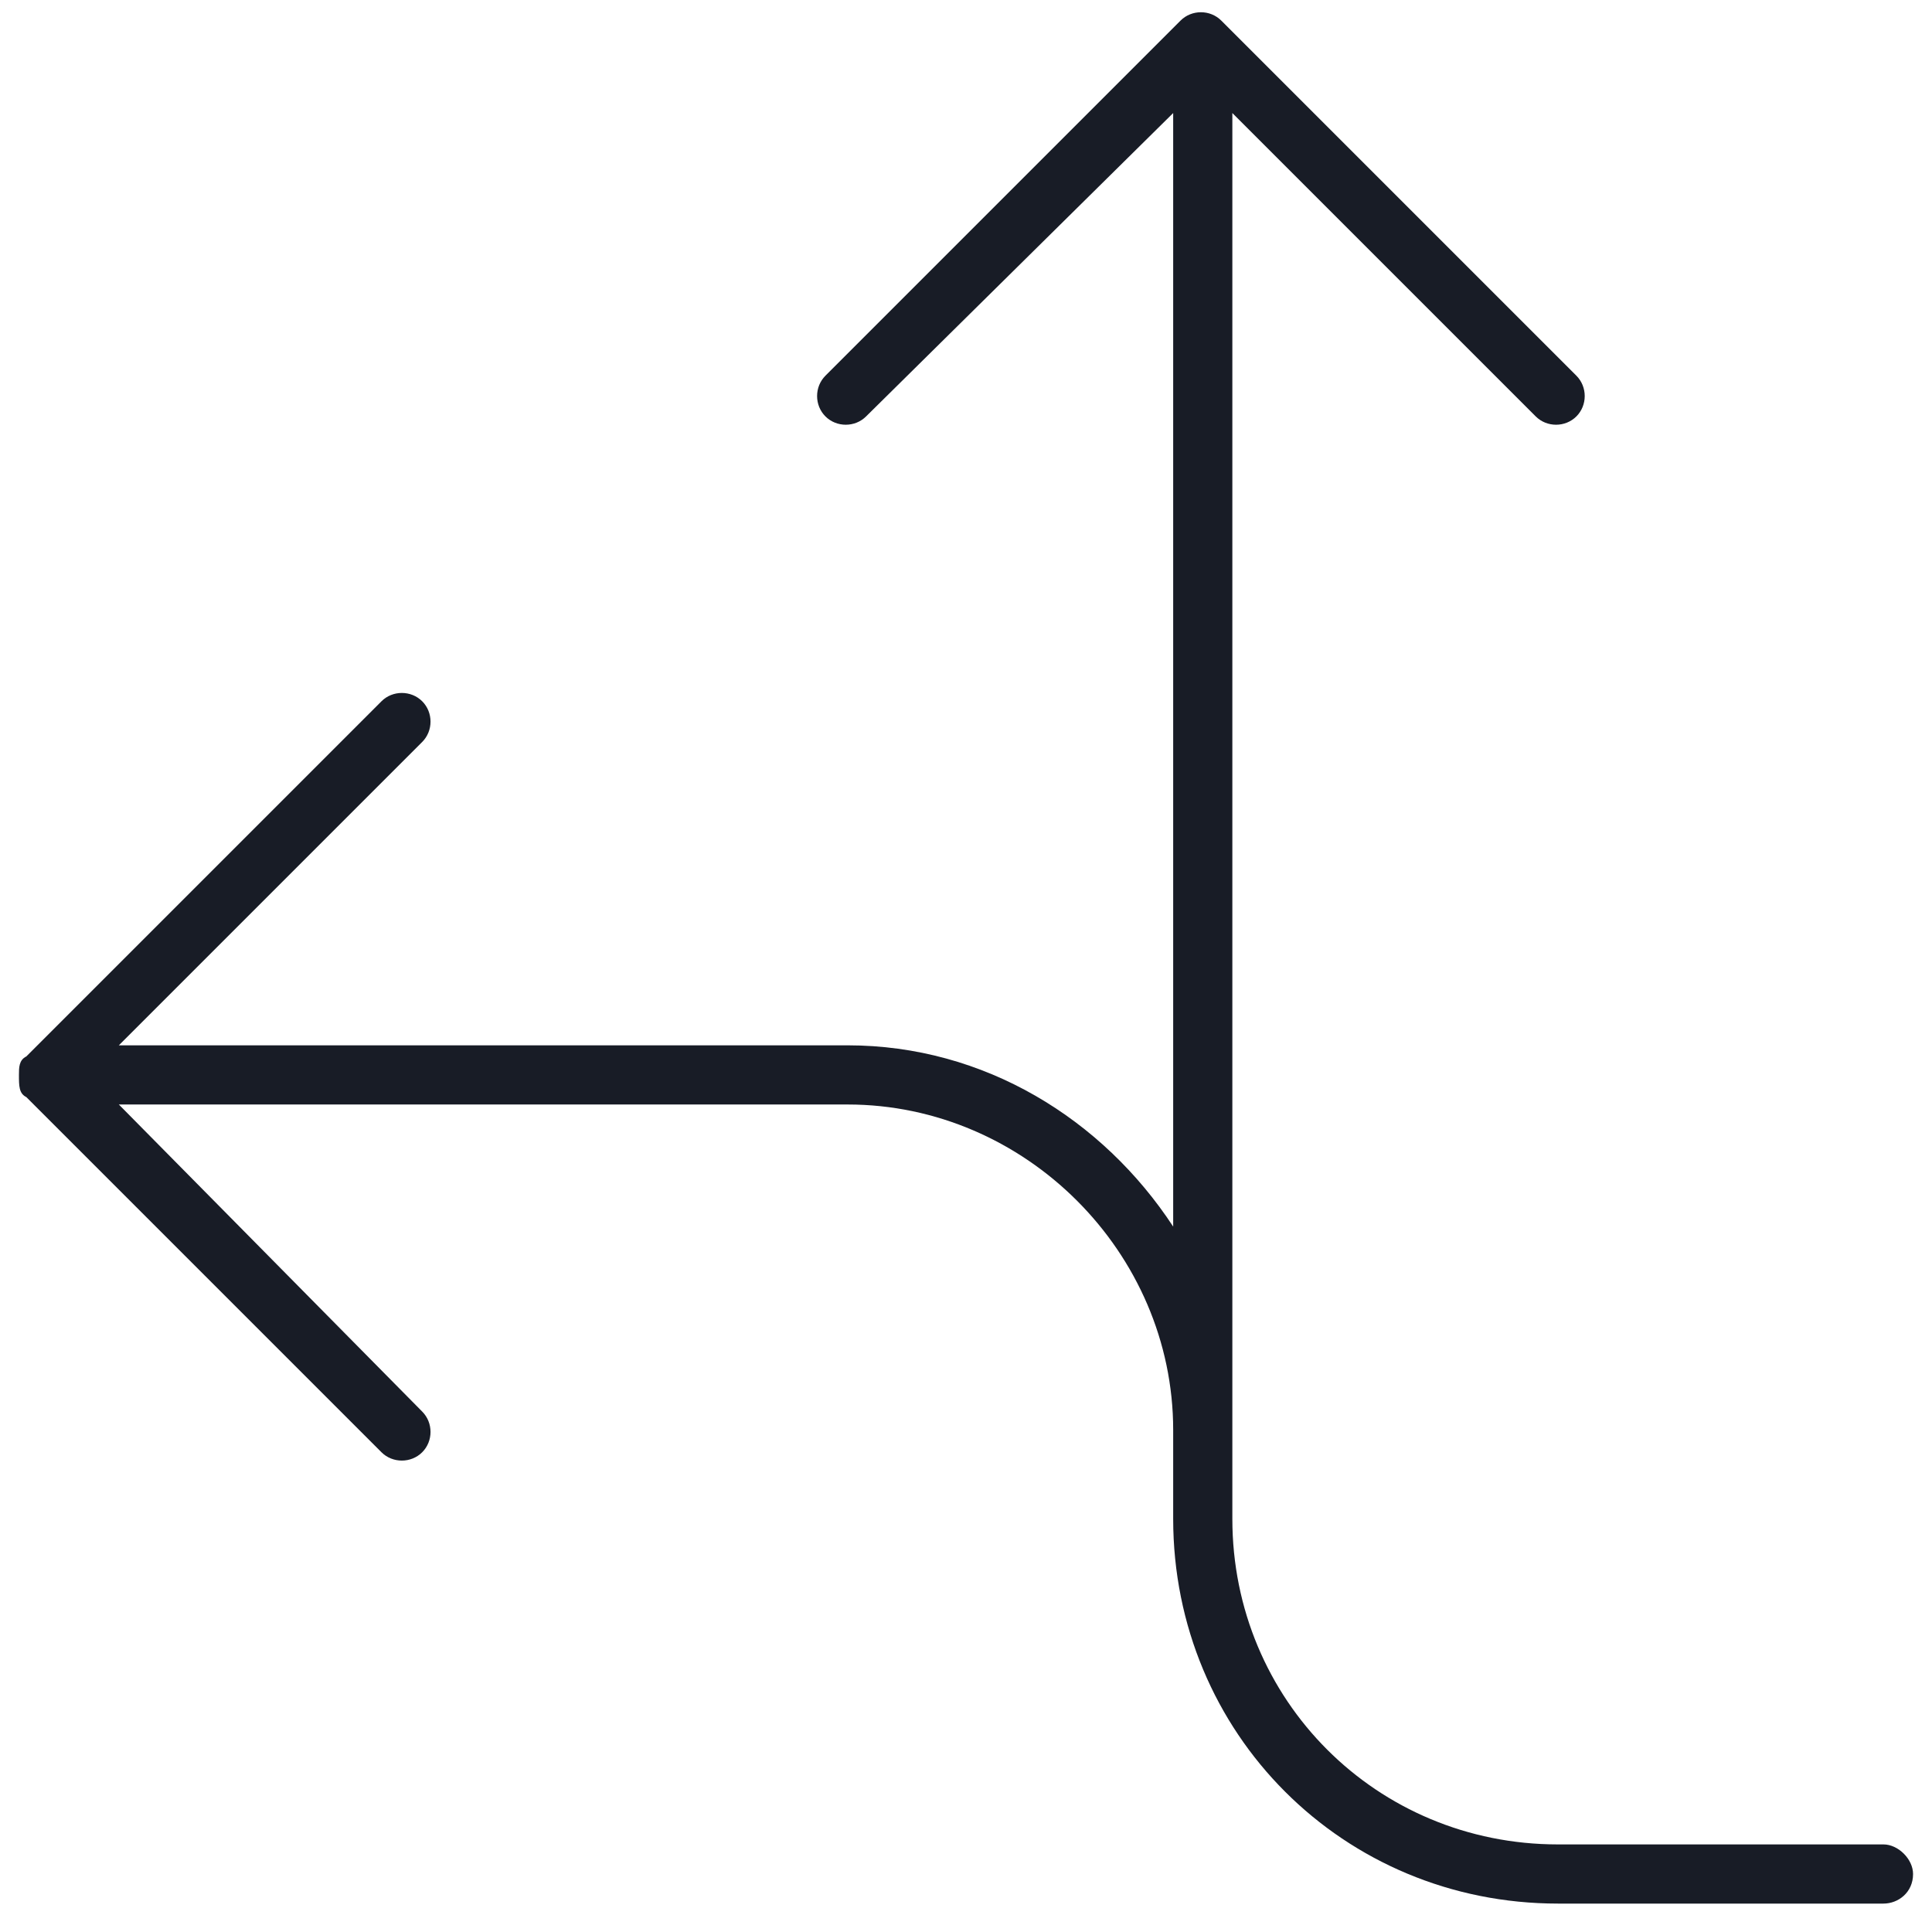 <svg width="51" height="51" viewBox="0 0 51 51" fill="none" xmlns="http://www.w3.org/2000/svg">
<path d="M22.863 10.992C22.57 11.285 22.082 11.285 21.789 10.992C21.496 10.699 21.496 10.211 21.789 9.918L31.164 0.543C31.457 0.25 31.945 0.25 32.238 0.543L41.613 9.918C41.906 10.211 41.906 10.699 41.613 10.992C41.32 11.285 40.832 11.285 40.539 10.992L32.531 2.984V37.75V40.094C32.531 44.879 36.34 48.688 41.125 48.688H49.719C50.109 48.688 50.5 49.078 50.5 49.469C50.5 49.957 50.109 50.25 49.719 50.25H41.125C35.461 50.25 30.969 45.758 30.969 40.094V37.75C30.969 33.062 27.062 29.156 22.375 29.156H3.137L11.145 37.262C11.438 37.555 11.438 38.043 11.145 38.336C10.852 38.629 10.363 38.629 10.07 38.336L0.695 28.961C0.5 28.863 0.5 28.668 0.5 28.375C0.5 28.18 0.5 27.984 0.695 27.887L10.07 18.512C10.363 18.219 10.852 18.219 11.145 18.512C11.438 18.805 11.438 19.293 11.145 19.586L3.137 27.594H22.375C25.988 27.594 29.113 29.547 30.969 32.379V2.984L22.863 10.992Z" fill="#181C26"/>
</svg>
